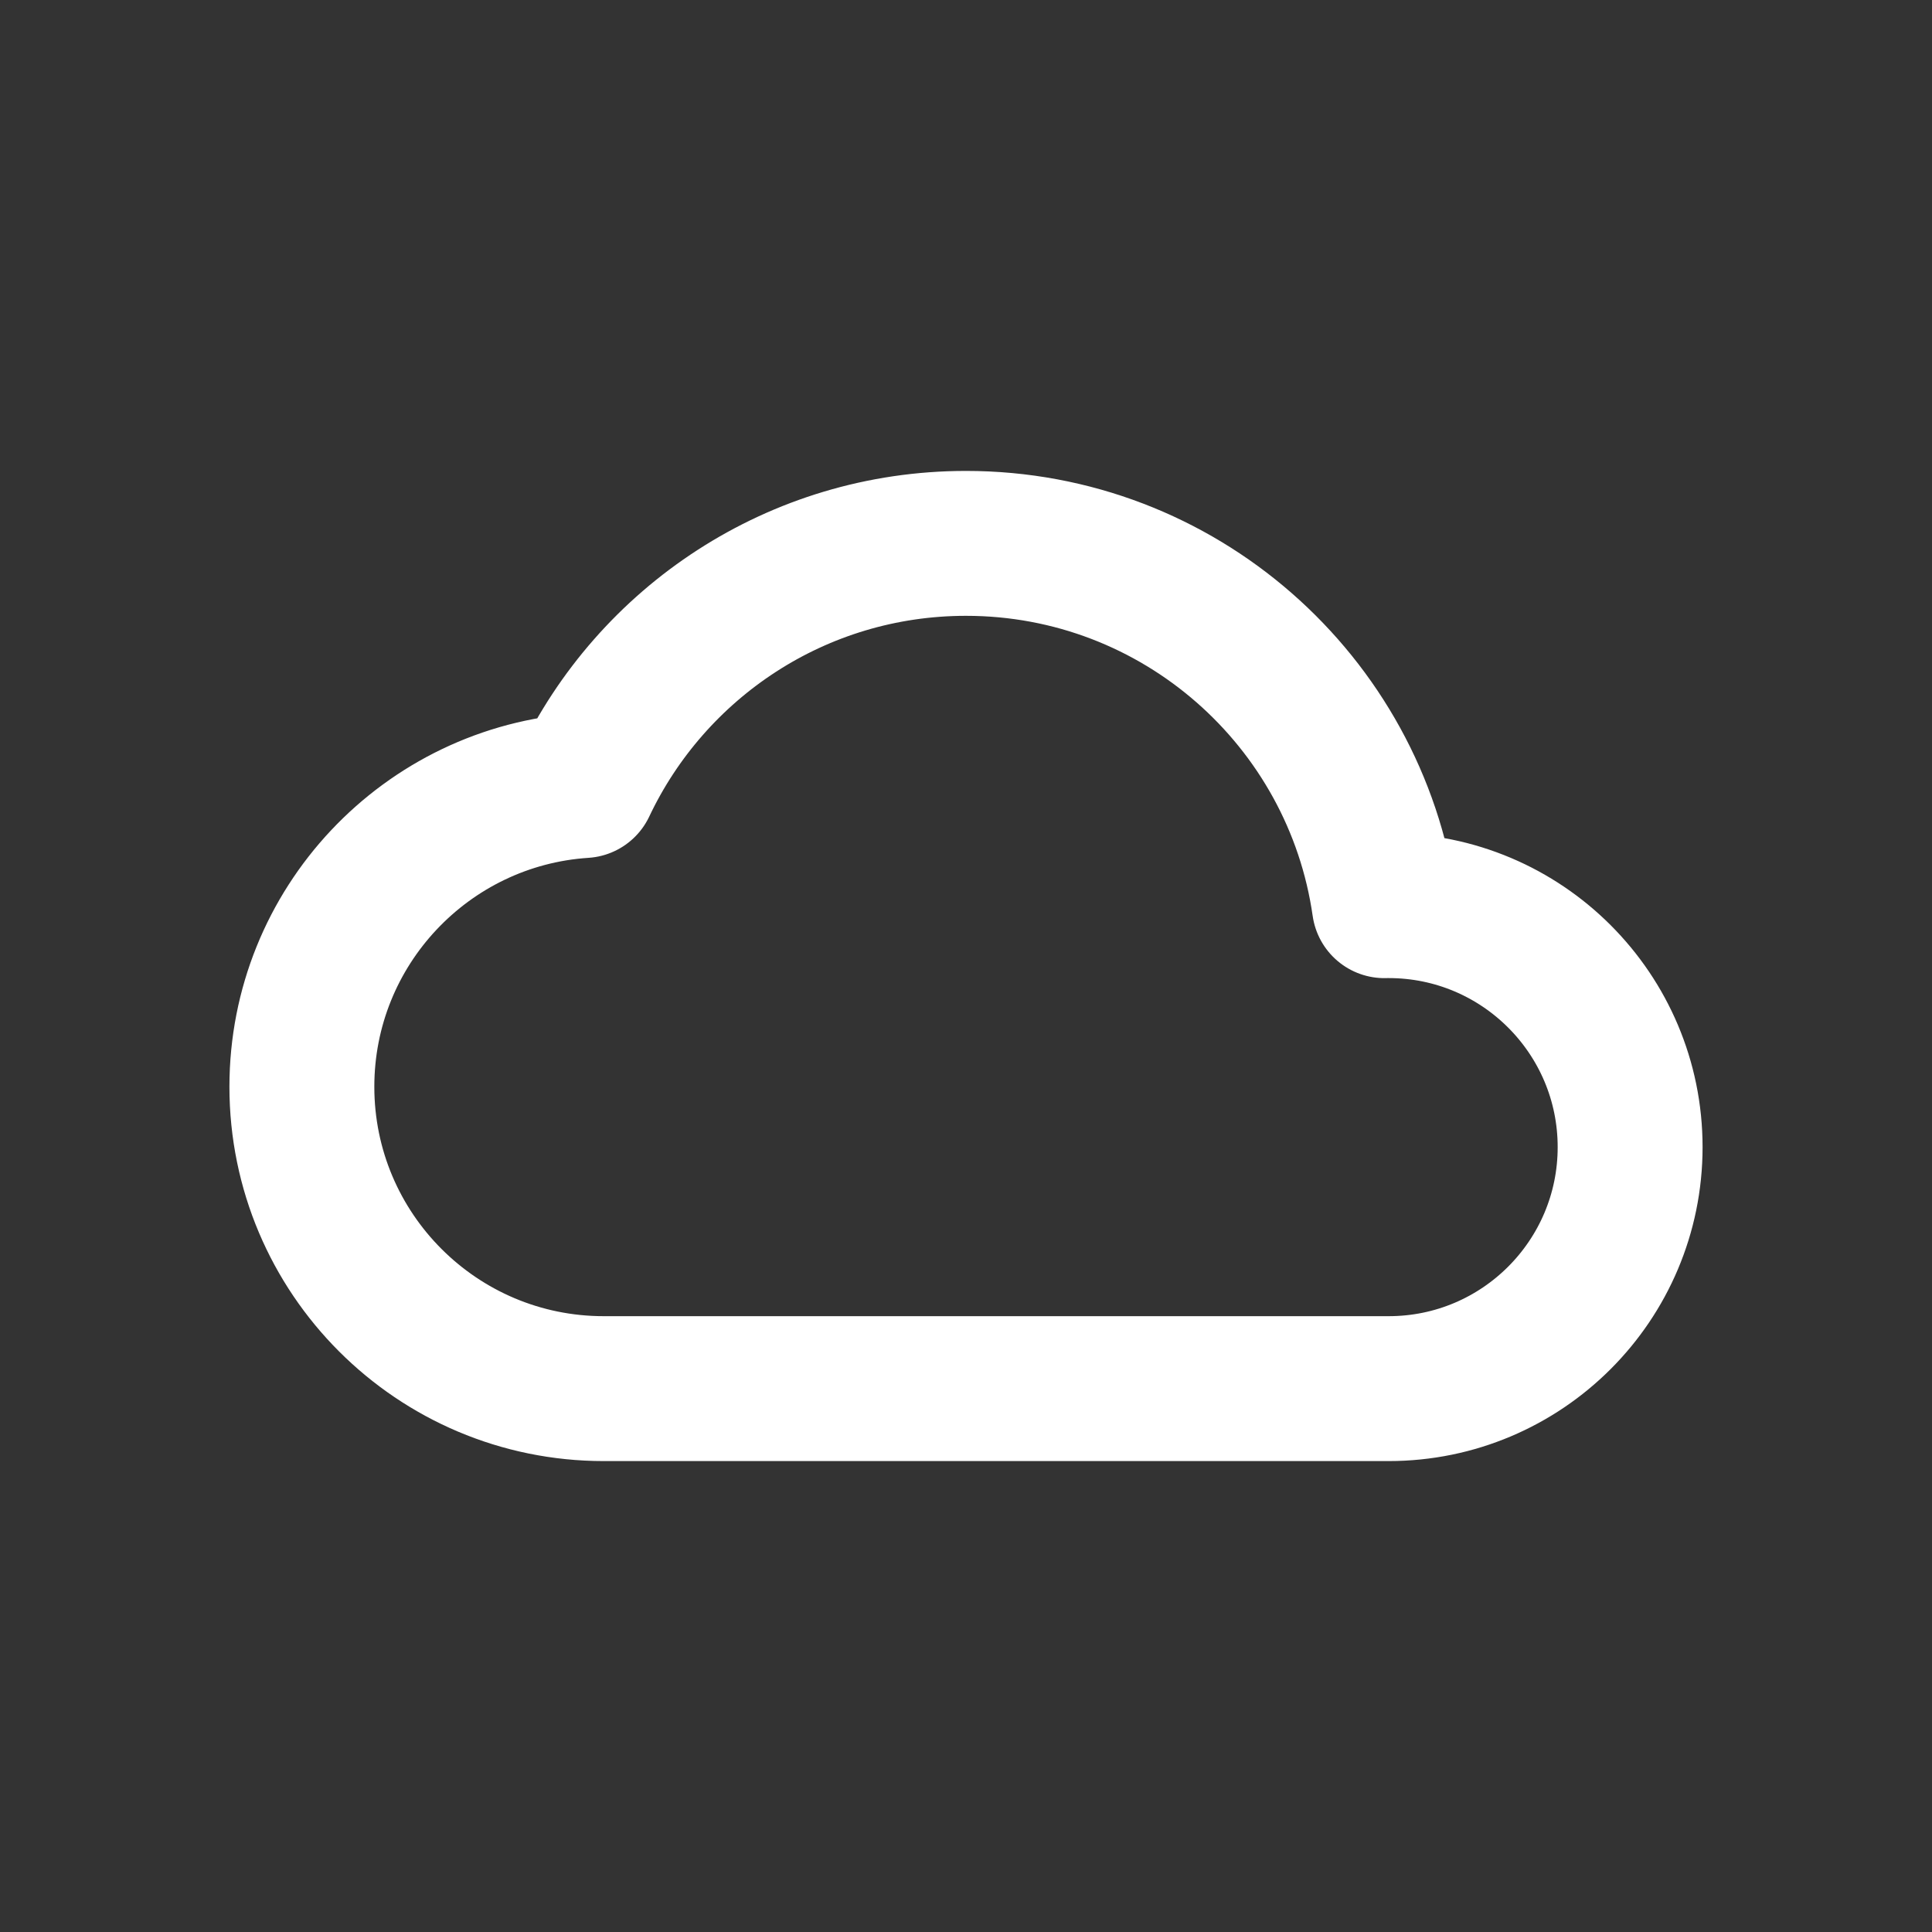 <svg width="32" height="32" viewBox="0 0 32 32" fill="none" xmlns="http://www.w3.org/2000/svg">
<rect x="0" y="0" width="32" height="32" fill="#333333" stroke="none"/>
<g id="lock-svgrepo-com 7">
<g id="Group">
<path id="Vector" d="M23 15C25.209 15 27 16.791 27 19C27 21.209 25.209 23 23 23L10 23C7.239 23 5 20.761 5 18C5 15.35 7.062 13.181 9.669 13.011C10.79 10.64 13.203 9 16 9C19.527 9 22.445 11.608 22.93 15.001C22.953 15 22.976 15 23 15Z" stroke="white" stroke-width="2.4" stroke-linecap="round" stroke-linejoin="round"/>
</g>
</g>
</svg>
